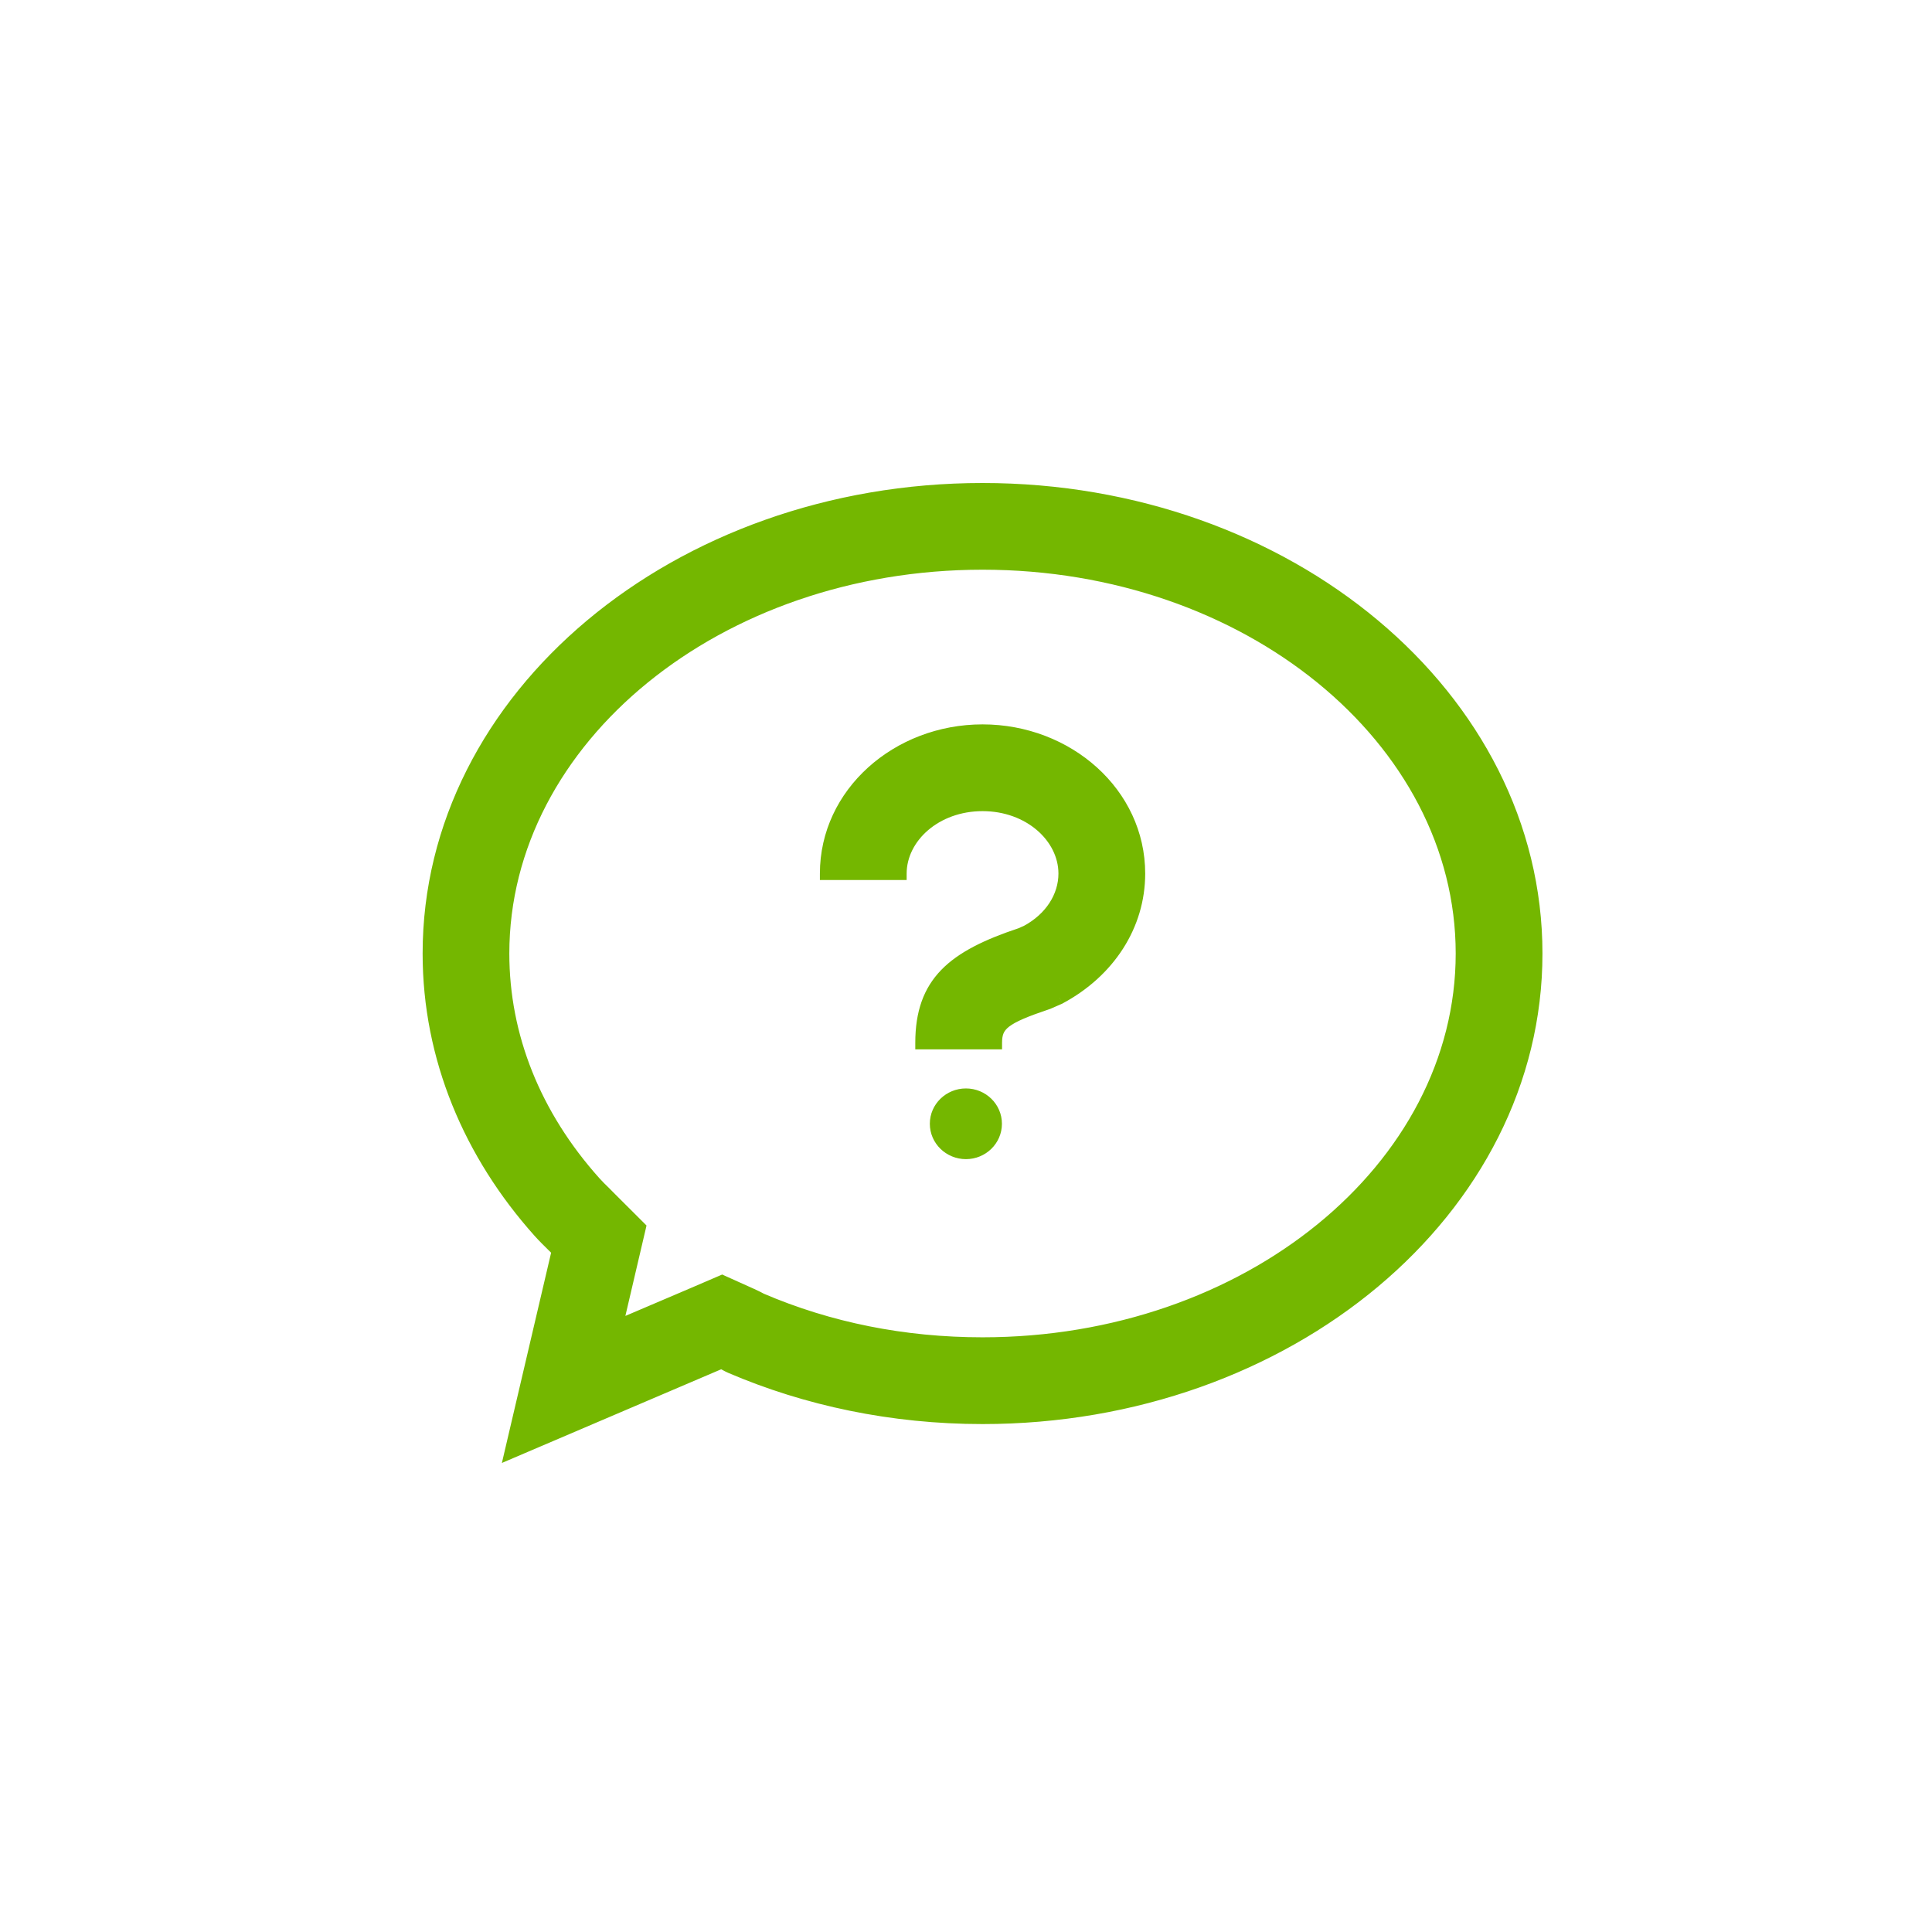 <svg width="32" height="32" viewBox="0 0 32 32" fill="none" xmlns="http://www.w3.org/2000/svg">
<rect x="0" y="0" width="32" height="32" fill="#333333" stroke="none"/>
<g clip-path="url(#clip0_1732_23726)">
<path d="M32 0H0V32H32V0Z" fill="white"/>
<path fill-rule="evenodd" clip-rule="evenodd" d="M7.106 15.793C7.106 11.547 11.212 8.107 16.273 8.107C21.335 8.107 25.44 11.547 25.44 15.793C25.44 20.039 21.335 23.48 16.273 23.48C14.773 23.48 13.355 23.177 12.104 22.641C12.075 22.628 12.048 22.613 12.021 22.599C11.997 22.586 11.973 22.573 11.948 22.561L8.465 24.049L9.245 20.714C9.217 20.686 9.187 20.657 9.158 20.628C9.082 20.553 9.004 20.477 8.934 20.398C7.786 19.115 7.106 17.521 7.106 15.793ZM24.217 15.793C24.217 12.229 20.653 9.329 16.273 9.329C11.893 9.329 8.329 12.229 8.329 15.793C8.329 17.163 8.853 18.474 9.844 19.583C9.897 19.642 9.953 19.697 10.011 19.753L10.012 19.754L10.11 19.852L10.59 20.332L10.435 20.993L10.205 21.977L11.468 21.438L11.96 21.227L12.449 21.447C12.501 21.47 12.55 21.496 12.599 21.522C13.731 22.008 14.971 22.257 16.273 22.257C20.653 22.257 24.217 19.357 24.217 15.793ZM15.998 18.135C15.727 18.135 15.507 18.349 15.507 18.613C15.507 18.878 15.727 19.091 15.998 19.091C16.268 19.091 16.487 18.878 16.487 18.613C16.487 18.349 16.268 18.135 15.998 18.135ZM15.267 17.274H16.489C16.489 16.967 16.626 16.855 17.352 16.611L17.549 16.525C18.363 16.089 18.86 15.324 18.86 14.469C18.86 13.146 17.687 12.105 16.273 12.105C14.86 12.105 13.687 13.146 13.687 14.469H14.909C14.909 13.856 15.504 13.328 16.273 13.328C17.042 13.328 17.638 13.856 17.638 14.469C17.638 14.856 17.402 15.218 17.006 15.431L16.905 15.476C15.789 15.846 15.267 16.274 15.267 17.274Z" fill="#74B700"/>
<path d="M11.949 22.561L11.993 22.464L11.95 22.444L11.907 22.463L11.949 22.561ZM8.465 24.049L8.361 24.025L8.313 24.231L8.507 24.148L8.465 24.049ZM9.246 20.714L9.35 20.739L9.364 20.681L9.322 20.639L9.246 20.714ZM9.159 20.628L9.234 20.552L9.234 20.552L9.159 20.628ZM10.013 19.755L10.089 19.679L10.088 19.678L10.013 19.755ZM10.59 20.332L10.695 20.356L10.708 20.298L10.666 20.256L10.59 20.332ZM10.205 21.977L10.101 21.953L10.053 22.159L10.247 22.076L10.205 21.977ZM11.961 21.227L12.005 21.13L11.962 21.11L11.918 21.129L11.961 21.227ZM12.599 21.522L12.651 21.428L12.65 21.427L12.599 21.522ZM12.599 21.522L12.547 21.616L12.552 21.619L12.557 21.621L12.599 21.522ZM16.489 17.274V17.381H16.597V17.274H16.489ZM15.267 17.274H15.16V17.381H15.267V17.274ZM17.353 16.611L17.387 16.713L17.396 16.71L17.353 16.611ZM17.549 16.526L17.593 16.624L17.6 16.62L17.549 16.526ZM13.688 14.469H13.58V14.576H13.688V14.469ZM14.91 14.469V14.576H15.017V14.469H14.91ZM17.007 15.431L17.05 15.529L17.058 15.525L17.007 15.431ZM16.905 15.476L16.939 15.578L16.944 15.576L16.948 15.574L16.905 15.476ZM16.274 8C11.172 8 7 11.472 7 15.793H7.214C7.214 11.624 11.253 8.214 16.274 8.214V8ZM25.548 15.793C25.548 11.472 21.376 8 16.274 8V8.214C21.295 8.214 25.333 11.624 25.333 15.793H25.548ZM16.274 23.587C21.376 23.587 25.548 20.115 25.548 15.793H25.333C25.333 19.963 21.295 23.372 16.274 23.372V23.587ZM12.062 22.739C13.327 23.281 14.759 23.587 16.274 23.587V23.372C14.788 23.372 13.384 23.073 12.147 22.542L12.062 22.739ZM11.97 22.693C11.997 22.707 12.028 22.725 12.062 22.739L12.147 22.542C12.123 22.532 12.101 22.52 12.072 22.505L11.97 22.693ZM11.904 22.659C11.925 22.668 11.946 22.68 11.97 22.693L12.072 22.505C12.049 22.492 12.022 22.477 11.993 22.464L11.904 22.659ZM8.507 24.148L11.991 22.66L11.907 22.463L8.423 23.951L8.507 24.148ZM9.142 20.69L8.361 24.025L8.57 24.074L9.35 20.739L9.142 20.69ZM9.084 20.705C9.113 20.733 9.142 20.762 9.17 20.79L9.322 20.639C9.293 20.609 9.264 20.581 9.234 20.552L9.084 20.705ZM8.854 20.469C8.928 20.552 9.008 20.63 9.084 20.705L9.234 20.552C9.157 20.476 9.082 20.403 9.014 20.327L8.854 20.469ZM7 15.793C7 17.551 7.691 19.169 8.854 20.469L9.014 20.327C7.883 19.061 7.214 17.492 7.214 15.793H7ZM16.274 9.436C20.616 9.436 24.111 12.307 24.111 15.793H24.325C24.325 12.15 20.691 9.222 16.274 9.222V9.436ZM8.436 15.793C8.436 12.307 11.931 9.436 16.274 9.436V9.222C11.856 9.222 8.222 12.15 8.222 15.793H8.436ZM9.925 19.512C8.949 18.421 8.436 17.135 8.436 15.793H8.222C8.222 17.192 8.757 18.528 9.765 19.655L9.925 19.512ZM10.087 19.677C10.028 19.62 9.975 19.568 9.925 19.512L9.765 19.655C9.821 19.717 9.88 19.775 9.937 19.83L10.087 19.677ZM10.088 19.678L10.087 19.677L9.937 19.83L9.938 19.831L10.088 19.678ZM10.186 19.777L10.089 19.679L9.937 19.83L10.035 19.928L10.186 19.777ZM10.666 20.256L10.186 19.777L10.035 19.928L10.515 20.408L10.666 20.256ZM10.54 21.018L10.695 20.356L10.486 20.308L10.332 20.969L10.54 21.018ZM10.31 22.002L10.54 21.018L10.332 20.969L10.101 21.953L10.31 22.002ZM11.427 21.34L10.163 21.879L10.247 22.076L11.511 21.537L11.427 21.34ZM11.918 21.129L11.427 21.34L11.511 21.537L12.003 21.326L11.918 21.129ZM12.494 21.35L12.005 21.13L11.917 21.325L12.406 21.545L12.494 21.35ZM12.65 21.427C12.601 21.402 12.55 21.374 12.494 21.35L12.406 21.545C12.454 21.566 12.5 21.591 12.549 21.617L12.65 21.427ZM16.274 22.15C14.986 22.15 13.76 21.904 12.642 21.424L12.557 21.621C13.703 22.113 14.958 22.364 16.274 22.364V22.15ZM24.111 15.793C24.111 19.279 20.616 22.15 16.274 22.15V22.364C20.691 22.364 24.325 19.436 24.325 15.793H24.111ZM15.615 18.613C15.615 18.411 15.785 18.242 15.999 18.242V18.028C15.672 18.028 15.401 18.287 15.401 18.613H15.615ZM15.999 18.984C15.785 18.984 15.615 18.816 15.615 18.613H15.401C15.401 18.939 15.672 19.199 15.999 19.199V18.984ZM16.38 18.613C16.38 18.816 16.212 18.984 15.999 18.984V19.199C16.326 19.199 16.595 18.939 16.595 18.613H16.38ZM15.999 18.242C16.212 18.242 16.38 18.41 16.38 18.613H16.595C16.595 18.288 16.326 18.028 15.999 18.028V18.242ZM16.489 17.167H15.267V17.381H16.489V17.167ZM17.319 16.51C16.959 16.631 16.725 16.724 16.583 16.834C16.509 16.892 16.456 16.956 16.423 17.034C16.392 17.11 16.382 17.19 16.382 17.274H16.597C16.597 17.205 16.605 17.156 16.621 17.117C16.637 17.079 16.664 17.043 16.714 17.004C16.823 16.92 17.021 16.836 17.387 16.713L17.319 16.51ZM17.506 16.427L17.31 16.513L17.396 16.71L17.593 16.624L17.506 16.427ZM18.753 14.469C18.753 15.28 18.283 16.011 17.499 16.431L17.6 16.62C18.445 16.168 18.968 15.369 18.968 14.469H18.753ZM16.274 12.213C17.639 12.213 18.753 13.215 18.753 14.469H18.968C18.968 13.077 17.736 11.998 16.274 11.998V12.213ZM13.795 14.469C13.795 13.215 14.909 12.213 16.274 12.213V11.998C14.812 11.998 13.58 13.077 13.58 14.469H13.795ZM14.91 14.362H13.688V14.576H14.91V14.362ZM16.274 13.221C15.463 13.221 14.803 13.781 14.803 14.469H15.017C15.017 13.93 15.547 13.435 16.274 13.435V13.221ZM17.745 14.469C17.745 13.781 17.085 13.221 16.274 13.221V13.435C17.001 13.435 17.531 13.93 17.531 14.469H17.745ZM17.058 15.525C17.483 15.297 17.745 14.902 17.745 14.469H17.531C17.531 14.81 17.324 15.139 16.956 15.337L17.058 15.525ZM16.948 15.574L17.05 15.529L16.964 15.333L16.862 15.378L16.948 15.574ZM15.374 17.274C15.374 16.795 15.499 16.467 15.745 16.213C15.996 15.955 16.385 15.762 16.939 15.578L16.872 15.374C16.31 15.561 15.88 15.767 15.591 16.064C15.297 16.367 15.16 16.753 15.16 17.274H15.374Z" fill="#74B700"/>
</g>
<defs>
<clipPath id="clip0_1732_23726">
<rect width="32" height="32" fill="white"/>
</clipPath>
</defs>
</svg>
